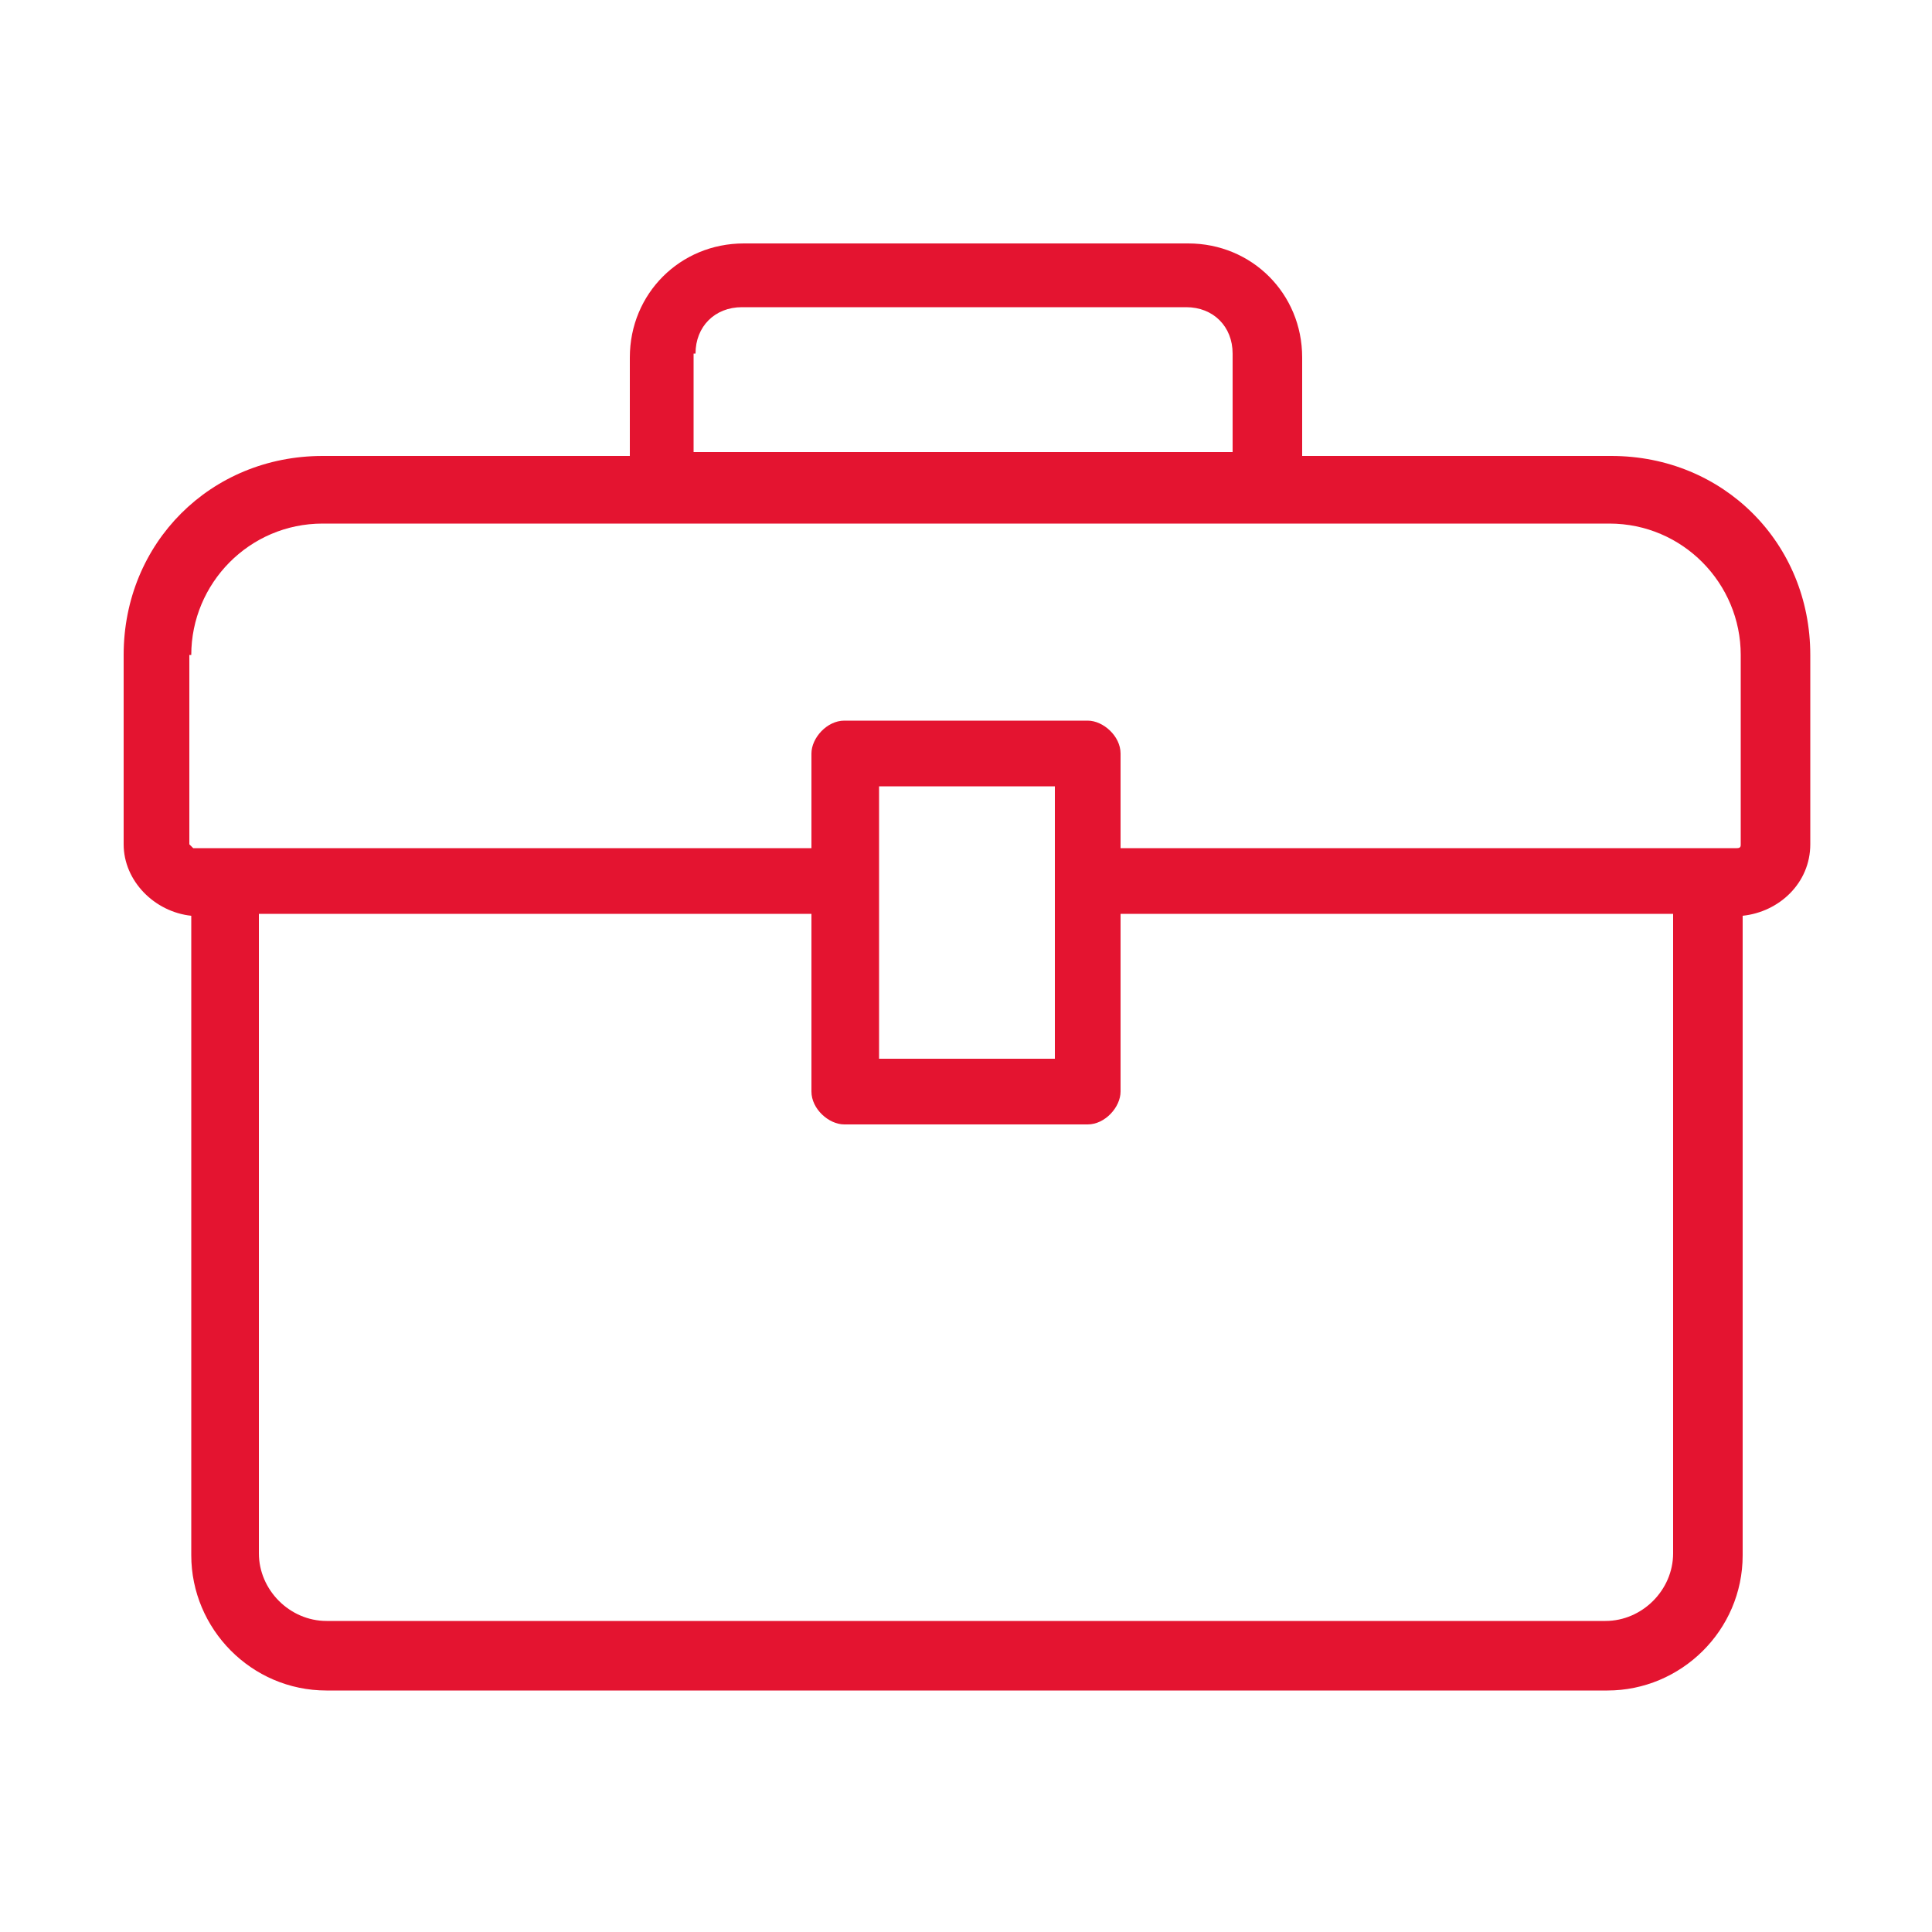 <?xml version="1.0" encoding="UTF-8"?>
<svg id="Calque_1" xmlns="http://www.w3.org/2000/svg" version="1.1" viewBox="0 0 100 100">
  <!-- Generator: Adobe Illustrator 29.6.0, SVG Export Plug-In . SVG Version: 2.1.1 Build 207)  -->
  <defs>
    <style>
      .st0 {
        display: none;
      }

      .st1 {
        fill: #e41430;
      }
    </style>
  </defs>
  <g id="Calque_11" data-name="Calque_1">
    <path class="st1" d="M83.3,23.6h-15.9v-5.1c0-3.3-2.6-5.9-5.9-5.9h-23c-3.3,0-5.9,2.6-5.9,5.9v5.1h-15.9c-5.8,0-10.3,4.5-10.3,10.3v9.8c0,1.9,1.6,3.5,3.5,3.7v33.1c0,3.8,3.1,7,7,7h66.3c3.8,0,7-3.1,7-7v-33.1c1.9-.2,3.5-1.7,3.5-3.7v-9.8c0-5.8-4.5-10.3-10.3-10.3h0ZM36,18.3c0-1.4,1-2.4,2.4-2.4h23c1.4,0,2.4,1,2.4,2.4v5.1h-27.9v-5.1h0ZM9.9,33.9c0-3.7,3-6.8,6.8-6.8h66.6c3.8,0,6.8,3.1,6.8,6.8v9.8c0,.1,0,.2-.2.2h-31.9v-4.9c0-.9-.9-1.7-1.7-1.7h-12.6c-.9,0-1.7.9-1.7,1.7v4.9H10l-.2-.2v-9.8h0ZM45.5,40.7h9.1v14.1h-9.1v-14.1ZM86.6,80.4c0,1.9-1.6,3.5-3.5,3.5H16.9c-1.9,0-3.5-1.6-3.5-3.5v-33.1h28.6v9.2c0,.9.9,1.7,1.7,1.7h12.6c.9,0,1.7-.9,1.7-1.7v-9.2h28.6v33.1h0Z"/>
  </g>
  <g id="Calque_2" class="st0">
    <path class="st1" d="M-53.6,165.5C-7.3,115.2,60,114.2,60,114.2c0,0,68.4,1,113.6,51.3"/>
    <path class="st1" d="M189.7,152.5c-52.3-57.3-125.7-58.3-128.7-58.3s-76.4,1-128.7,57.3"/>
    <path class="st1" d="M-49.6,262.1c16.1,1,45.3-2,71.4-27.2,18.1,13.1,68.4,41.2,149.8,27.2"/>
    <path class="st1" d="M179.7,240c-99.6,22.1-149.8-24.1-151.8-26.1s-5-3-7-3c-3,0-5,1-7,3-31.2,35.2-69.4,26.1-71.4,26.1"/>
  </g>
</svg>